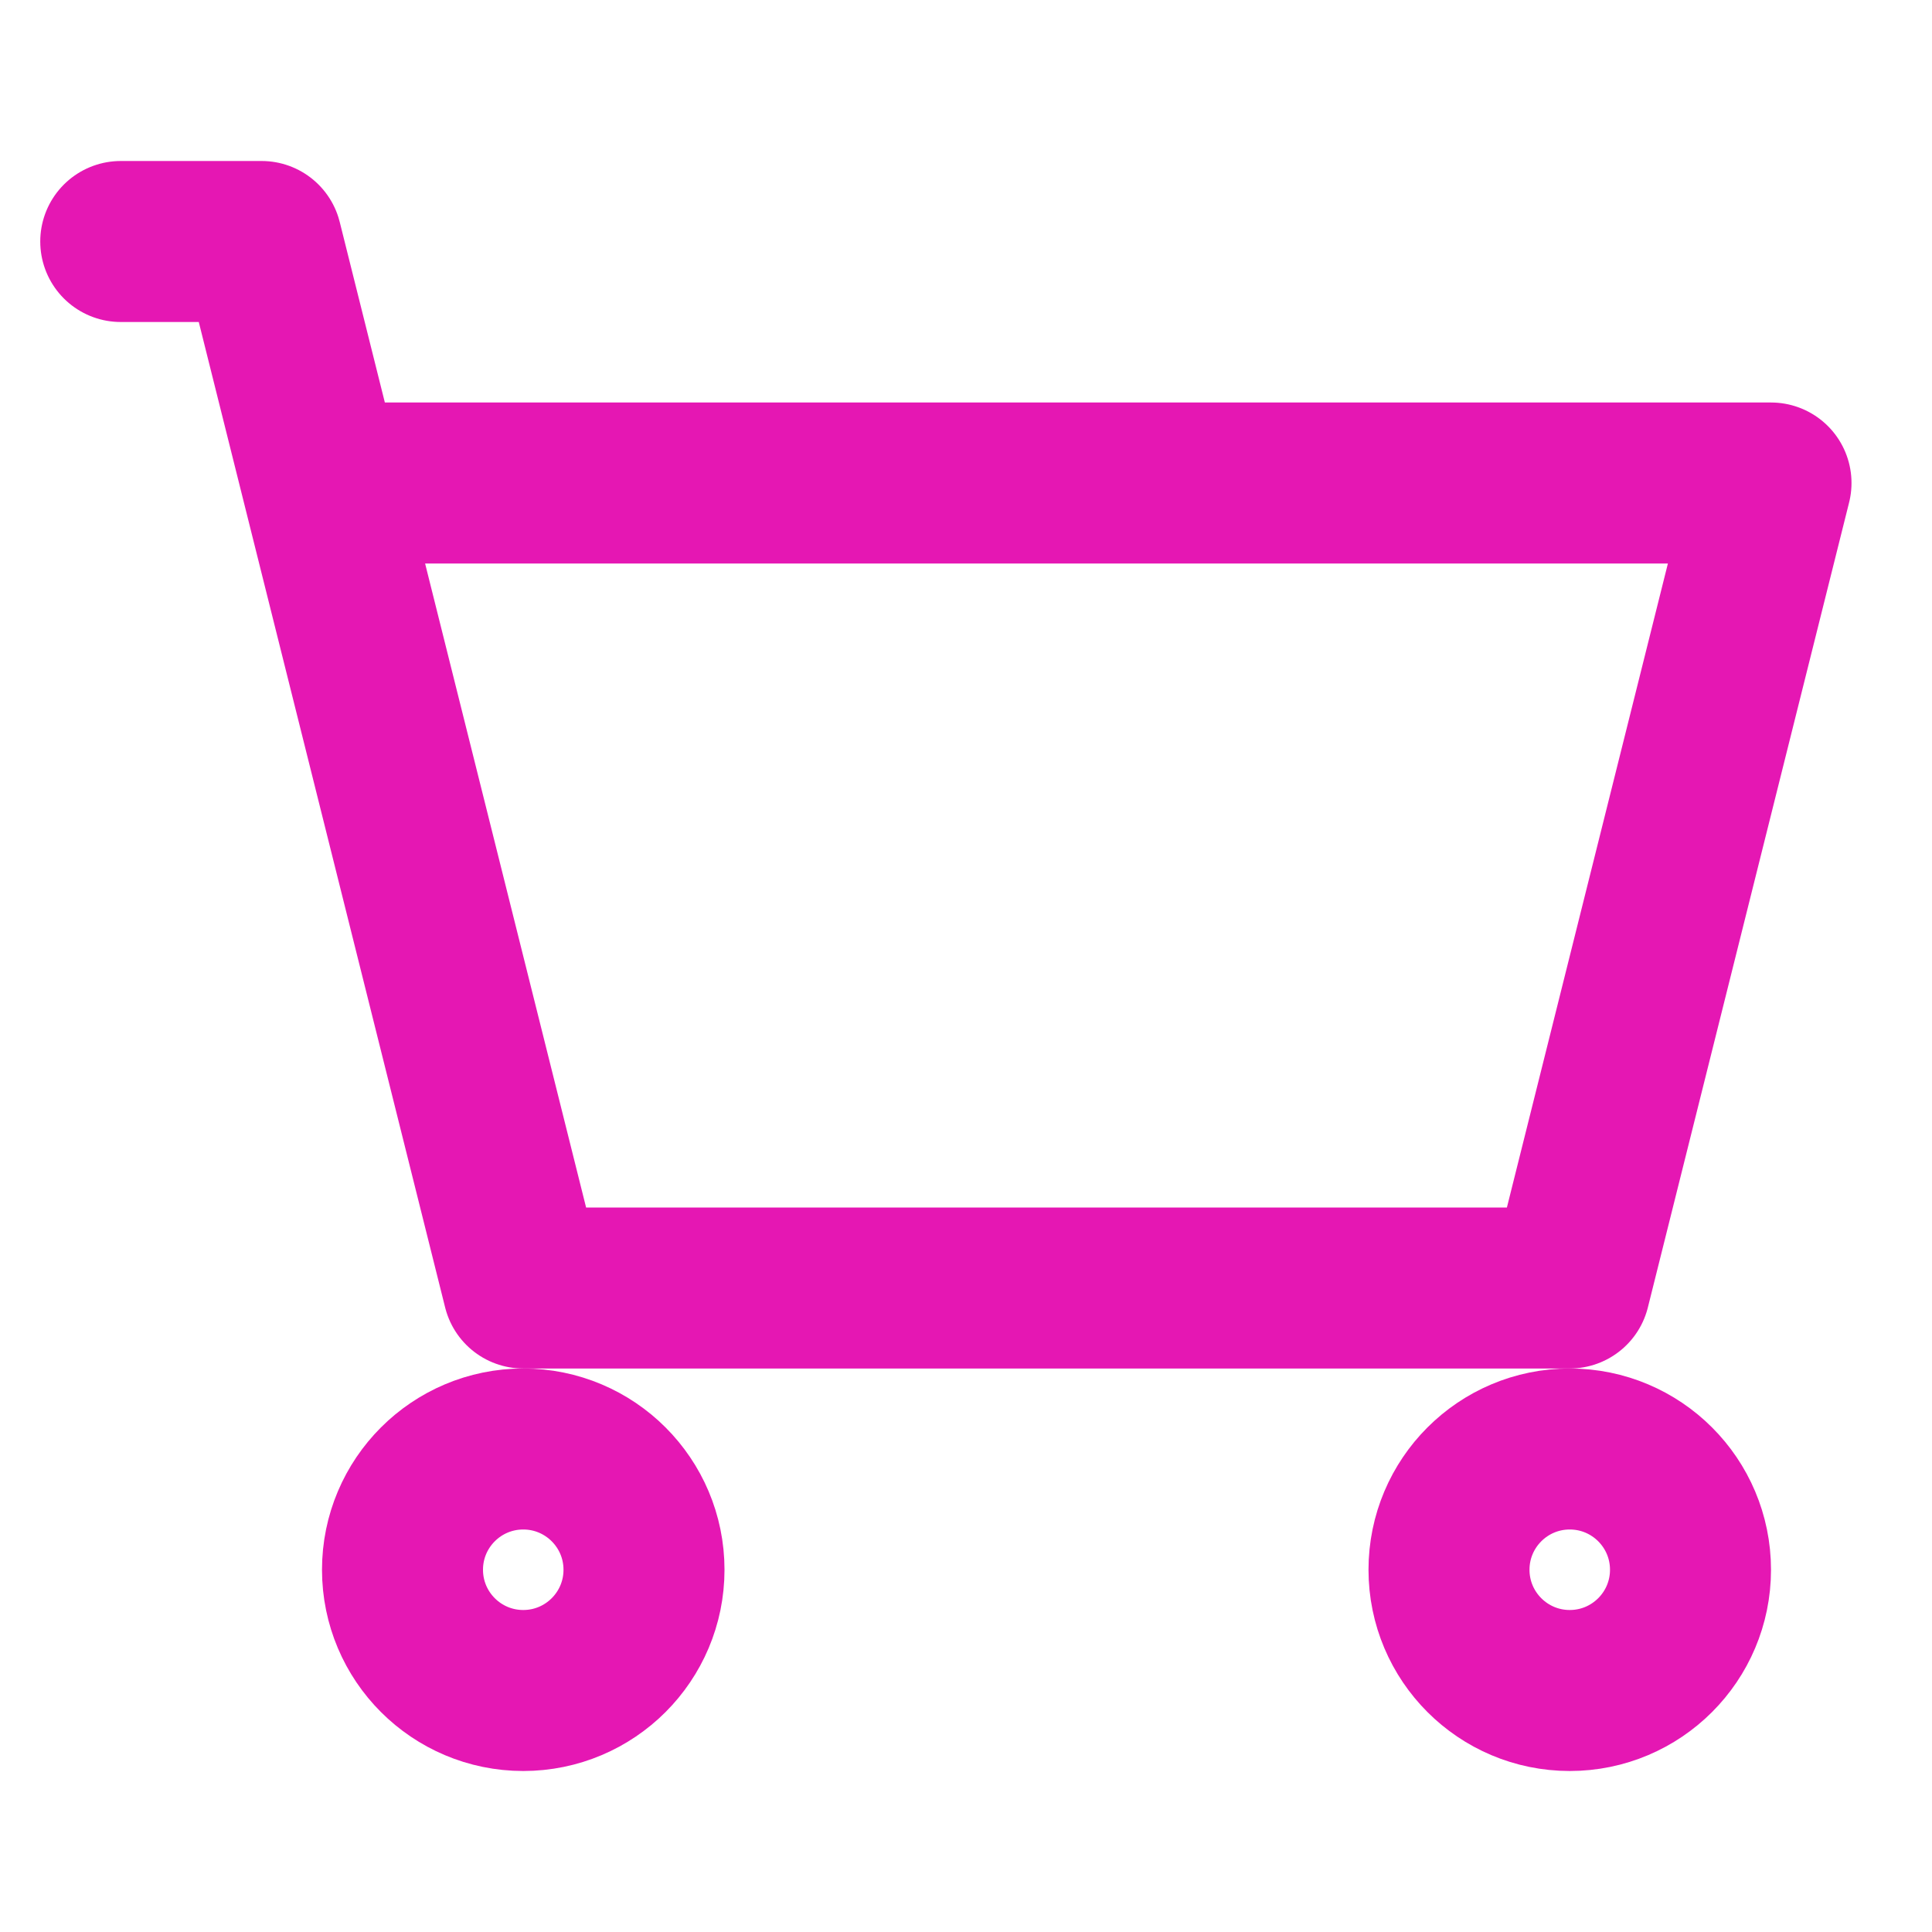 <?xml version="1.0" encoding="UTF-8"?><svg width="24" height="24" viewBox="0 0 48 48" fill="none" xmlns="http://www.w3.org/2000/svg"><path d="M39 32H13L8 12H44L39 32Z" fill="none"/><path d="M3 6H6.5L8 12M8 12L13 32H39L44 12H8Z" stroke="#E517B3" stroke-width="4" stroke-linecap="round" stroke-linejoin="round"/><circle cx="13" cy="39" r="3" stroke="#E517B3" stroke-width="4" stroke-linecap="round" stroke-linejoin="round"/><circle cx="39" cy="39" r="3" stroke="#E517B3" stroke-width="4" stroke-linecap="round" stroke-linejoin="round"/></svg>